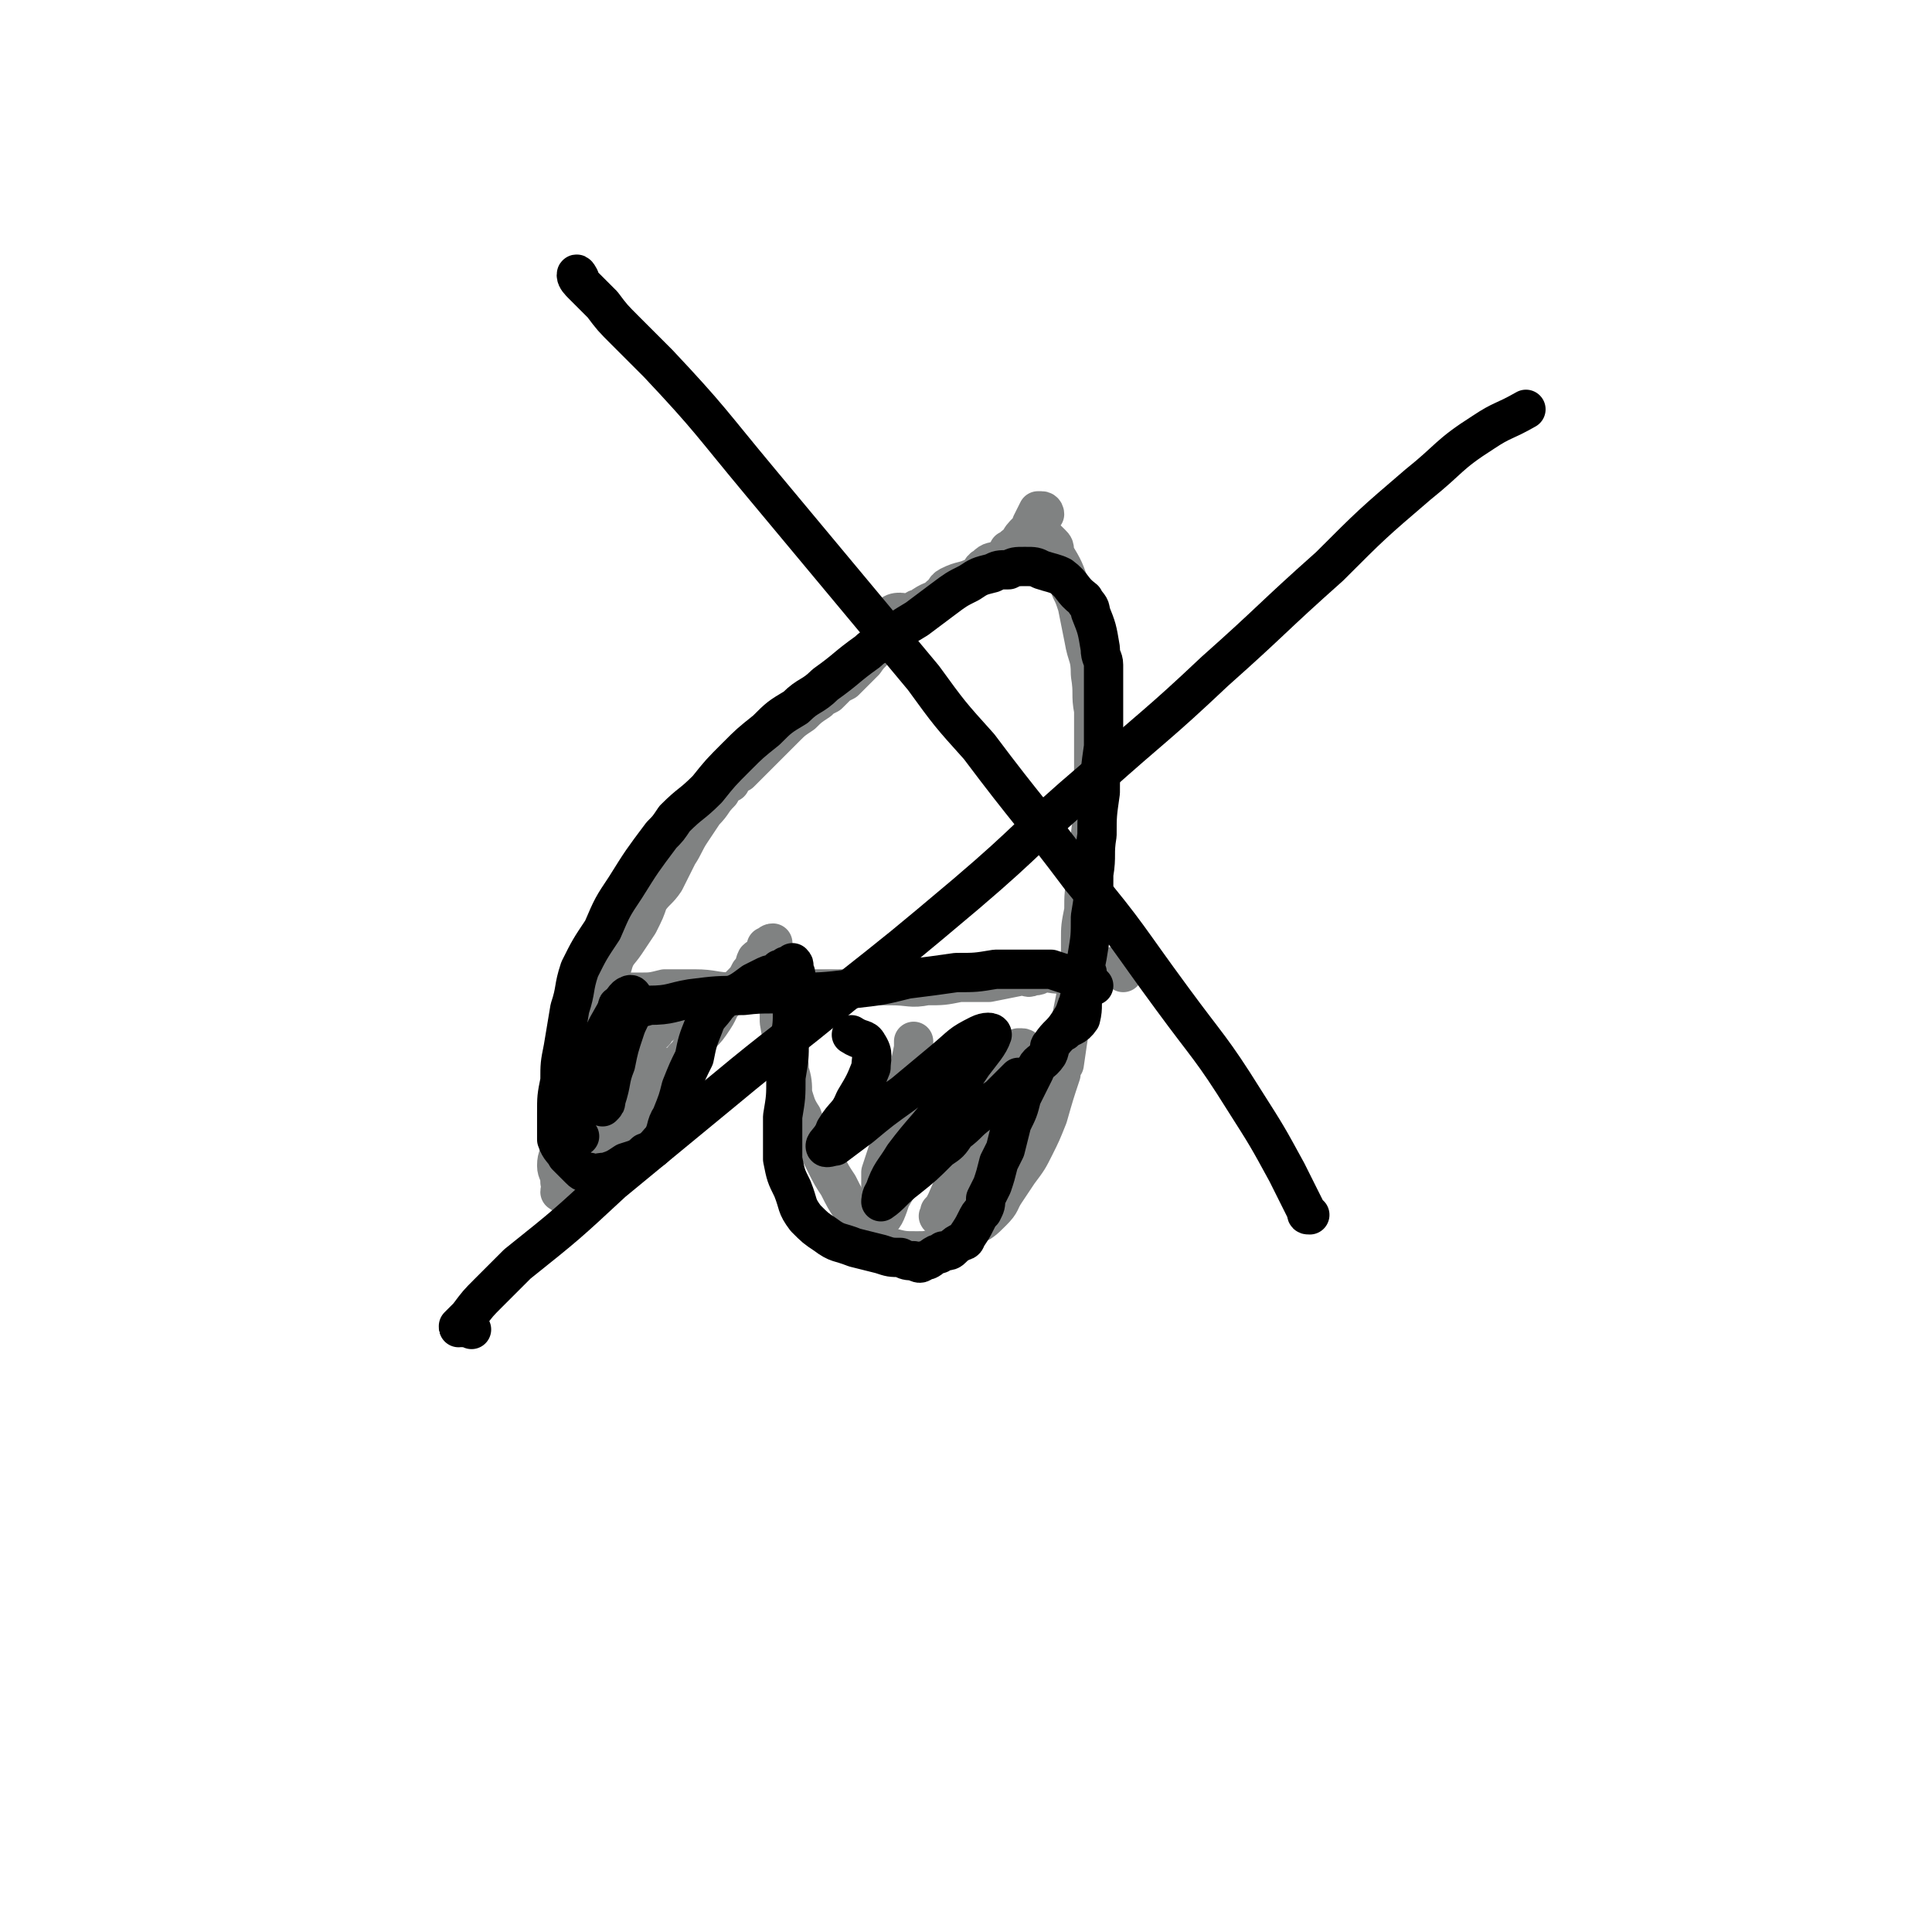 <svg viewBox='0 0 590 590' version='1.1' xmlns='http://www.w3.org/2000/svg' xmlns:xlink='http://www.w3.org/1999/xlink'><g fill='none' stroke='#808282' stroke-width='12' stroke-linecap='round' stroke-linejoin='round'><path d='M319,157c0,0 0,-1 -1,-1 0,0 0,0 -1,0 -1,2 -1,2 -2,4 0,1 0,1 -1,2 -2,2 -2,2 -3,4 -2,1 -1,1 -3,2 -1,2 -1,2 -3,3 -2,1 -2,0 -4,2 -2,1 -1,2 -3,3 -4,2 -4,1 -8,3 -2,1 -1,2 -3,3 -2,2 -2,1 -5,3 -1,1 -1,1 -2,1 -2,1 -2,2 -3,2 -1,0 -1,-1 -2,-1 -1,0 -2,0 -3,1 -1,2 0,2 -1,4 -1,2 -1,2 -3,5 -2,3 -2,2 -4,5 -1,1 -1,1 -2,2 -2,2 -2,2 -4,4 -2,1 -2,1 -3,2 -1,1 -1,1 -2,2 -2,1 -2,1 -3,2 -3,2 -3,2 -5,4 -3,2 -3,2 -5,4 -3,3 -3,3 -5,5 -2,2 -2,2 -3,3 -3,3 -3,3 -6,6 -2,1 -2,1 -3,3 -2,1 -2,1 -3,3 -3,3 -2,3 -5,6 -2,3 -2,3 -4,6 -2,3 -2,4 -4,7 -2,4 -2,4 -4,8 -2,3 -3,3 -5,6 -1,3 -1,3 -3,7 -2,3 -2,3 -4,6 -2,3 -3,3 -4,7 -2,2 -1,3 -2,6 -2,3 -2,3 -3,6 -2,2 -2,2 -3,5 -1,4 -1,4 -3,9 -1,4 -1,4 -2,8 -1,3 0,3 -1,7 -1,4 -1,4 -2,8 0,3 1,3 0,7 0,2 -1,2 -1,5 0,2 1,2 1,5 1,1 0,2 0,3 1,1 2,0 3,0 1,-1 1,-1 1,-1 2,-1 2,-1 3,-2 2,-2 2,-2 4,-5 3,-2 3,-2 5,-5 3,-2 4,-2 7,-5 3,-3 2,-3 5,-6 3,-3 3,-3 5,-7 2,-3 1,-3 3,-6 1,-3 1,-3 3,-5 2,-3 2,-3 4,-6 2,-2 2,-2 4,-5 2,-3 1,-3 4,-6 2,-2 2,-2 4,-4 2,-2 2,-2 3,-4 2,-2 1,-2 2,-4 1,-1 2,-1 3,-2 0,-1 0,-1 0,-2 1,0 1,-1 2,-1 0,0 0,1 0,2 0,1 0,1 0,2 0,0 0,0 0,1 0,1 0,1 0,2 0,1 0,1 0,1 1,3 1,3 1,6 1,3 1,3 1,5 0,3 0,3 0,5 1,6 1,6 2,11 1,2 1,2 1,4 1,3 1,4 1,7 1,3 1,4 3,7 1,3 1,3 3,7 2,3 2,3 4,7 2,4 2,4 4,7 2,4 2,4 4,7 3,4 4,4 7,7 1,1 1,2 2,3 1,1 1,1 3,2 4,1 4,1 8,1 3,0 3,0 6,-1 1,-1 1,-1 3,-2 4,-2 4,-2 7,-4 4,-2 4,-2 7,-5 3,-3 2,-3 4,-6 2,-3 2,-3 4,-6 3,-4 3,-4 5,-8 2,-4 2,-4 4,-9 2,-7 2,-7 4,-13 0,-2 0,-2 1,-3 1,-7 1,-7 2,-13 1,-5 1,-5 2,-10 0,-3 1,-3 1,-6 0,-5 0,-5 0,-9 0,-4 0,-4 1,-9 0,-5 0,-5 1,-10 0,-4 0,-4 1,-9 0,-5 0,-5 1,-10 0,-5 0,-5 0,-11 0,-8 0,-8 0,-16 0,-3 0,-3 0,-5 -1,-5 0,-5 -1,-11 0,-6 -1,-5 -2,-11 -1,-5 -1,-5 -2,-10 -1,-3 -1,-3 -2,-5 -2,-6 -2,-6 -5,-11 0,-2 0,-2 -1,-3 -2,-2 -2,-2 -4,-3 0,0 0,0 0,0 '/><path d='M197,308c0,0 -1,-1 -1,-1 -1,0 0,1 -1,2 0,0 -1,0 -2,-1 -1,0 0,0 -1,0 -1,0 -1,0 -2,-1 0,0 0,0 0,-1 -1,-1 -1,-1 -2,-2 0,0 0,0 -1,0 -1,0 -2,-1 -1,-1 2,0 3,0 6,0 2,0 2,0 3,0 4,0 4,0 8,-1 4,0 4,0 9,0 6,0 6,1 12,1 6,-1 6,-1 11,-1 6,0 6,0 12,0 6,0 6,0 13,0 6,-1 6,-1 12,-1 6,0 6,1 11,0 5,0 5,0 10,-1 4,0 4,0 9,0 5,-1 5,-1 10,-2 2,0 2,1 3,0 2,0 2,0 3,-1 4,0 4,1 8,0 4,0 4,0 7,-1 1,0 1,0 2,0 1,0 1,1 1,0 3,0 3,-1 5,-1 1,0 1,1 2,2 0,0 0,0 0,0 '/><path d='M313,321c0,0 0,-1 -1,-1 0,0 0,0 -1,0 0,1 0,1 -1,2 0,1 0,1 0,2 -1,1 -1,1 -2,2 -1,2 -1,3 -1,5 -1,3 -1,3 -2,5 -3,6 -3,6 -6,12 -1,3 -1,2 -3,5 -4,7 -4,7 -7,14 -1,2 -1,2 -2,3 0,1 -1,2 0,1 2,-3 2,-4 4,-8 3,-7 3,-7 5,-14 3,-7 3,-7 5,-14 1,-6 0,-6 1,-12 0,-2 0,-4 -1,-5 -1,-1 -2,0 -3,1 -5,6 -5,6 -9,13 -5,10 -5,10 -9,20 -4,7 -4,7 -8,14 -1,3 -2,6 -3,6 -1,0 -1,-3 0,-6 0,-4 0,-4 0,-8 3,-9 3,-9 5,-19 3,-9 3,-9 5,-19 0,-1 0,-1 0,-2 '/><path d='M210,310c0,0 -1,-1 -1,-1 0,0 0,0 -1,0 -1,1 -2,0 -3,0 -1,1 -1,2 -2,3 -2,2 -2,1 -3,3 -3,3 -3,3 -6,6 -2,3 -2,3 -4,5 -2,3 -2,3 -4,5 -2,2 -2,2 -3,5 -2,2 -2,2 -4,4 0,1 -1,3 -1,2 1,-3 2,-4 4,-9 3,-5 2,-5 5,-11 3,-5 4,-4 7,-9 1,-2 3,-4 3,-5 0,0 -2,1 -3,3 -5,6 -5,6 -9,14 -4,7 -4,7 -7,15 -3,6 -3,6 -5,12 0,2 -1,3 0,5 1,1 2,1 4,1 2,-1 2,-2 4,-3 5,-6 5,-6 10,-11 6,-7 5,-8 11,-15 0,-1 0,-1 1,-2 0,-1 1,-1 0,-1 -5,9 -7,9 -12,19 -3,4 -2,4 -4,9 -1,4 -1,4 -3,8 '/></g>
<g fill='none' stroke='#000000' stroke-width='12' stroke-linecap='round' stroke-linejoin='round'><path d='M332,299c0,0 -1,-1 -1,-1 0,-1 0,-1 1,-1 0,0 0,1 0,2 -1,1 -1,1 -2,2 0,1 0,2 0,3 -1,2 0,2 -1,3 -1,3 -1,3 -3,6 -2,3 -3,3 -5,6 -1,1 0,1 -1,3 -2,3 -3,2 -4,5 -1,2 -1,2 -2,4 -1,2 -1,2 -2,4 -1,4 -1,4 -3,8 -1,4 -1,4 -2,8 -1,2 -1,2 -2,4 -1,4 -1,4 -2,7 -1,2 -1,2 -2,4 0,2 0,2 -1,4 -1,1 -1,1 -2,3 -1,2 -1,2 -3,5 0,1 -1,1 -1,1 -2,1 -2,1 -3,2 -1,1 -1,1 -3,1 -1,1 -1,1 -2,1 -2,1 -2,2 -4,2 -1,1 -1,1 -3,0 -2,0 -2,0 -4,-1 -3,0 -3,0 -6,-1 -4,-1 -4,-1 -8,-2 -5,-2 -5,-1 -9,-4 -3,-2 -3,-2 -6,-5 -3,-4 -2,-4 -4,-9 -2,-4 -2,-4 -3,-9 0,-6 0,-7 0,-13 1,-6 1,-6 1,-12 1,-6 1,-6 1,-11 1,-5 1,-5 1,-10 1,-5 1,-5 1,-10 0,-1 0,-1 -1,-2 0,-1 1,-1 0,-2 0,0 0,0 0,0 -1,1 -1,1 -2,1 -1,1 -1,1 -2,1 -1,2 -2,1 -4,2 -2,1 -2,1 -4,2 -4,3 -4,3 -9,5 -1,1 -1,1 -2,2 -2,3 -3,3 -4,6 -2,5 -2,5 -3,10 -2,4 -2,4 -4,9 -1,4 -1,4 -3,9 -2,3 -1,4 -3,7 -2,2 -2,3 -5,4 -2,2 -3,2 -6,3 -3,2 -3,2 -6,3 -3,0 -3,1 -5,0 -2,0 -2,0 -3,-1 -2,-2 -2,-2 -4,-4 -1,-2 -2,-2 -3,-5 0,-4 0,-4 0,-8 0,-5 0,-5 1,-10 0,-5 0,-5 1,-10 1,-6 1,-6 2,-12 2,-6 1,-6 3,-12 3,-6 3,-6 7,-12 3,-7 3,-7 7,-13 5,-8 5,-8 11,-16 2,-2 2,-2 4,-5 5,-5 5,-4 10,-9 4,-5 4,-5 9,-10 4,-4 4,-4 9,-8 4,-4 4,-4 9,-7 4,-4 5,-3 9,-7 7,-5 6,-5 13,-10 2,-2 3,-2 5,-3 5,-4 5,-4 10,-7 4,-3 4,-3 8,-6 4,-3 4,-3 8,-5 3,-2 3,-2 7,-3 2,-1 2,-1 5,-1 2,-1 2,-1 5,-1 3,0 3,0 5,1 3,1 4,1 6,2 4,3 3,4 7,7 1,2 2,2 2,4 2,5 2,5 3,11 0,3 1,3 1,5 0,10 0,10 0,19 0,3 0,3 0,6 -1,7 -1,7 -1,14 -1,7 -1,7 -1,13 -1,6 0,6 -1,12 0,7 0,7 -1,13 0,6 0,6 -1,12 -1,5 -1,5 -1,11 -1,4 0,4 -1,8 -2,3 -3,2 -5,4 '/><path d='M190,309c0,0 -1,-1 -1,-1 0,0 -1,-1 0,-1 0,0 0,0 1,0 0,0 0,0 1,0 1,0 1,0 3,0 2,0 2,1 4,0 7,0 7,-1 13,-2 8,-1 8,-1 16,-1 8,-1 8,0 16,-1 8,0 8,0 17,-1 9,-1 9,-1 17,-3 8,-1 8,-1 15,-2 6,0 6,0 12,-1 5,0 5,0 9,0 4,0 4,0 8,0 3,1 3,1 6,2 3,1 3,1 6,3 0,0 0,0 1,0 '/><path d='M313,330c0,0 0,-1 -1,-1 0,0 -1,0 -1,0 -1,1 -1,1 -2,2 -2,2 -2,2 -4,4 -3,2 -3,2 -6,5 -4,3 -3,3 -7,6 -2,3 -2,3 -5,5 -5,5 -5,5 -10,9 -4,3 -5,5 -8,7 0,0 0,-2 1,-3 2,-6 3,-6 6,-11 6,-8 7,-8 12,-15 5,-7 5,-7 9,-13 3,-4 5,-6 6,-9 0,-1 -2,-1 -4,0 -6,3 -5,3 -11,8 -6,5 -6,5 -12,10 -7,5 -7,5 -13,10 -4,3 -4,3 -8,6 -1,0 -3,1 -3,0 0,-1 2,-2 3,-5 3,-5 4,-4 6,-9 3,-5 3,-5 5,-10 0,-3 1,-4 -1,-7 -1,-2 -2,-1 -5,-3 '/><path d='M184,326c0,0 -1,-1 -1,-1 0,0 -1,0 -1,0 0,1 1,1 1,2 0,1 0,1 0,3 0,1 0,1 0,3 1,2 1,2 1,4 0,1 0,1 0,1 1,-1 1,-1 1,-2 2,-6 1,-6 3,-11 1,-5 1,-5 3,-11 1,-3 2,-3 2,-7 1,-2 0,-4 -1,-3 -1,0 -2,2 -4,5 -4,7 -4,7 -6,14 -3,6 -2,6 -4,13 -2,5 -3,5 -3,9 0,2 1,1 2,2 '/><path d='M177,85c0,0 -1,-2 -1,-1 0,1 1,2 2,3 3,3 3,3 6,6 3,4 3,4 7,8 5,5 5,5 10,10 16,17 16,18 31,36 25,30 25,30 50,60 8,11 8,11 17,21 15,20 16,20 31,40 15,18 14,18 28,37 11,15 12,15 22,31 7,11 7,11 13,22 3,6 3,6 6,12 0,1 0,1 1,1 '/><path d='M144,406c0,0 -1,-1 -1,-1 -1,0 -1,0 -1,0 -1,1 -1,0 -1,0 -1,0 -1,1 -1,0 1,-1 1,-1 3,-3 3,-4 3,-4 6,-7 5,-5 5,-5 9,-9 15,-12 15,-12 29,-25 17,-14 17,-14 34,-28 18,-15 18,-14 36,-29 19,-15 19,-15 38,-31 20,-17 19,-18 39,-35 19,-17 19,-16 37,-33 18,-16 17,-16 35,-32 13,-13 13,-13 27,-25 10,-8 9,-9 20,-16 6,-4 6,-3 13,-7 '/></g>
</svg>